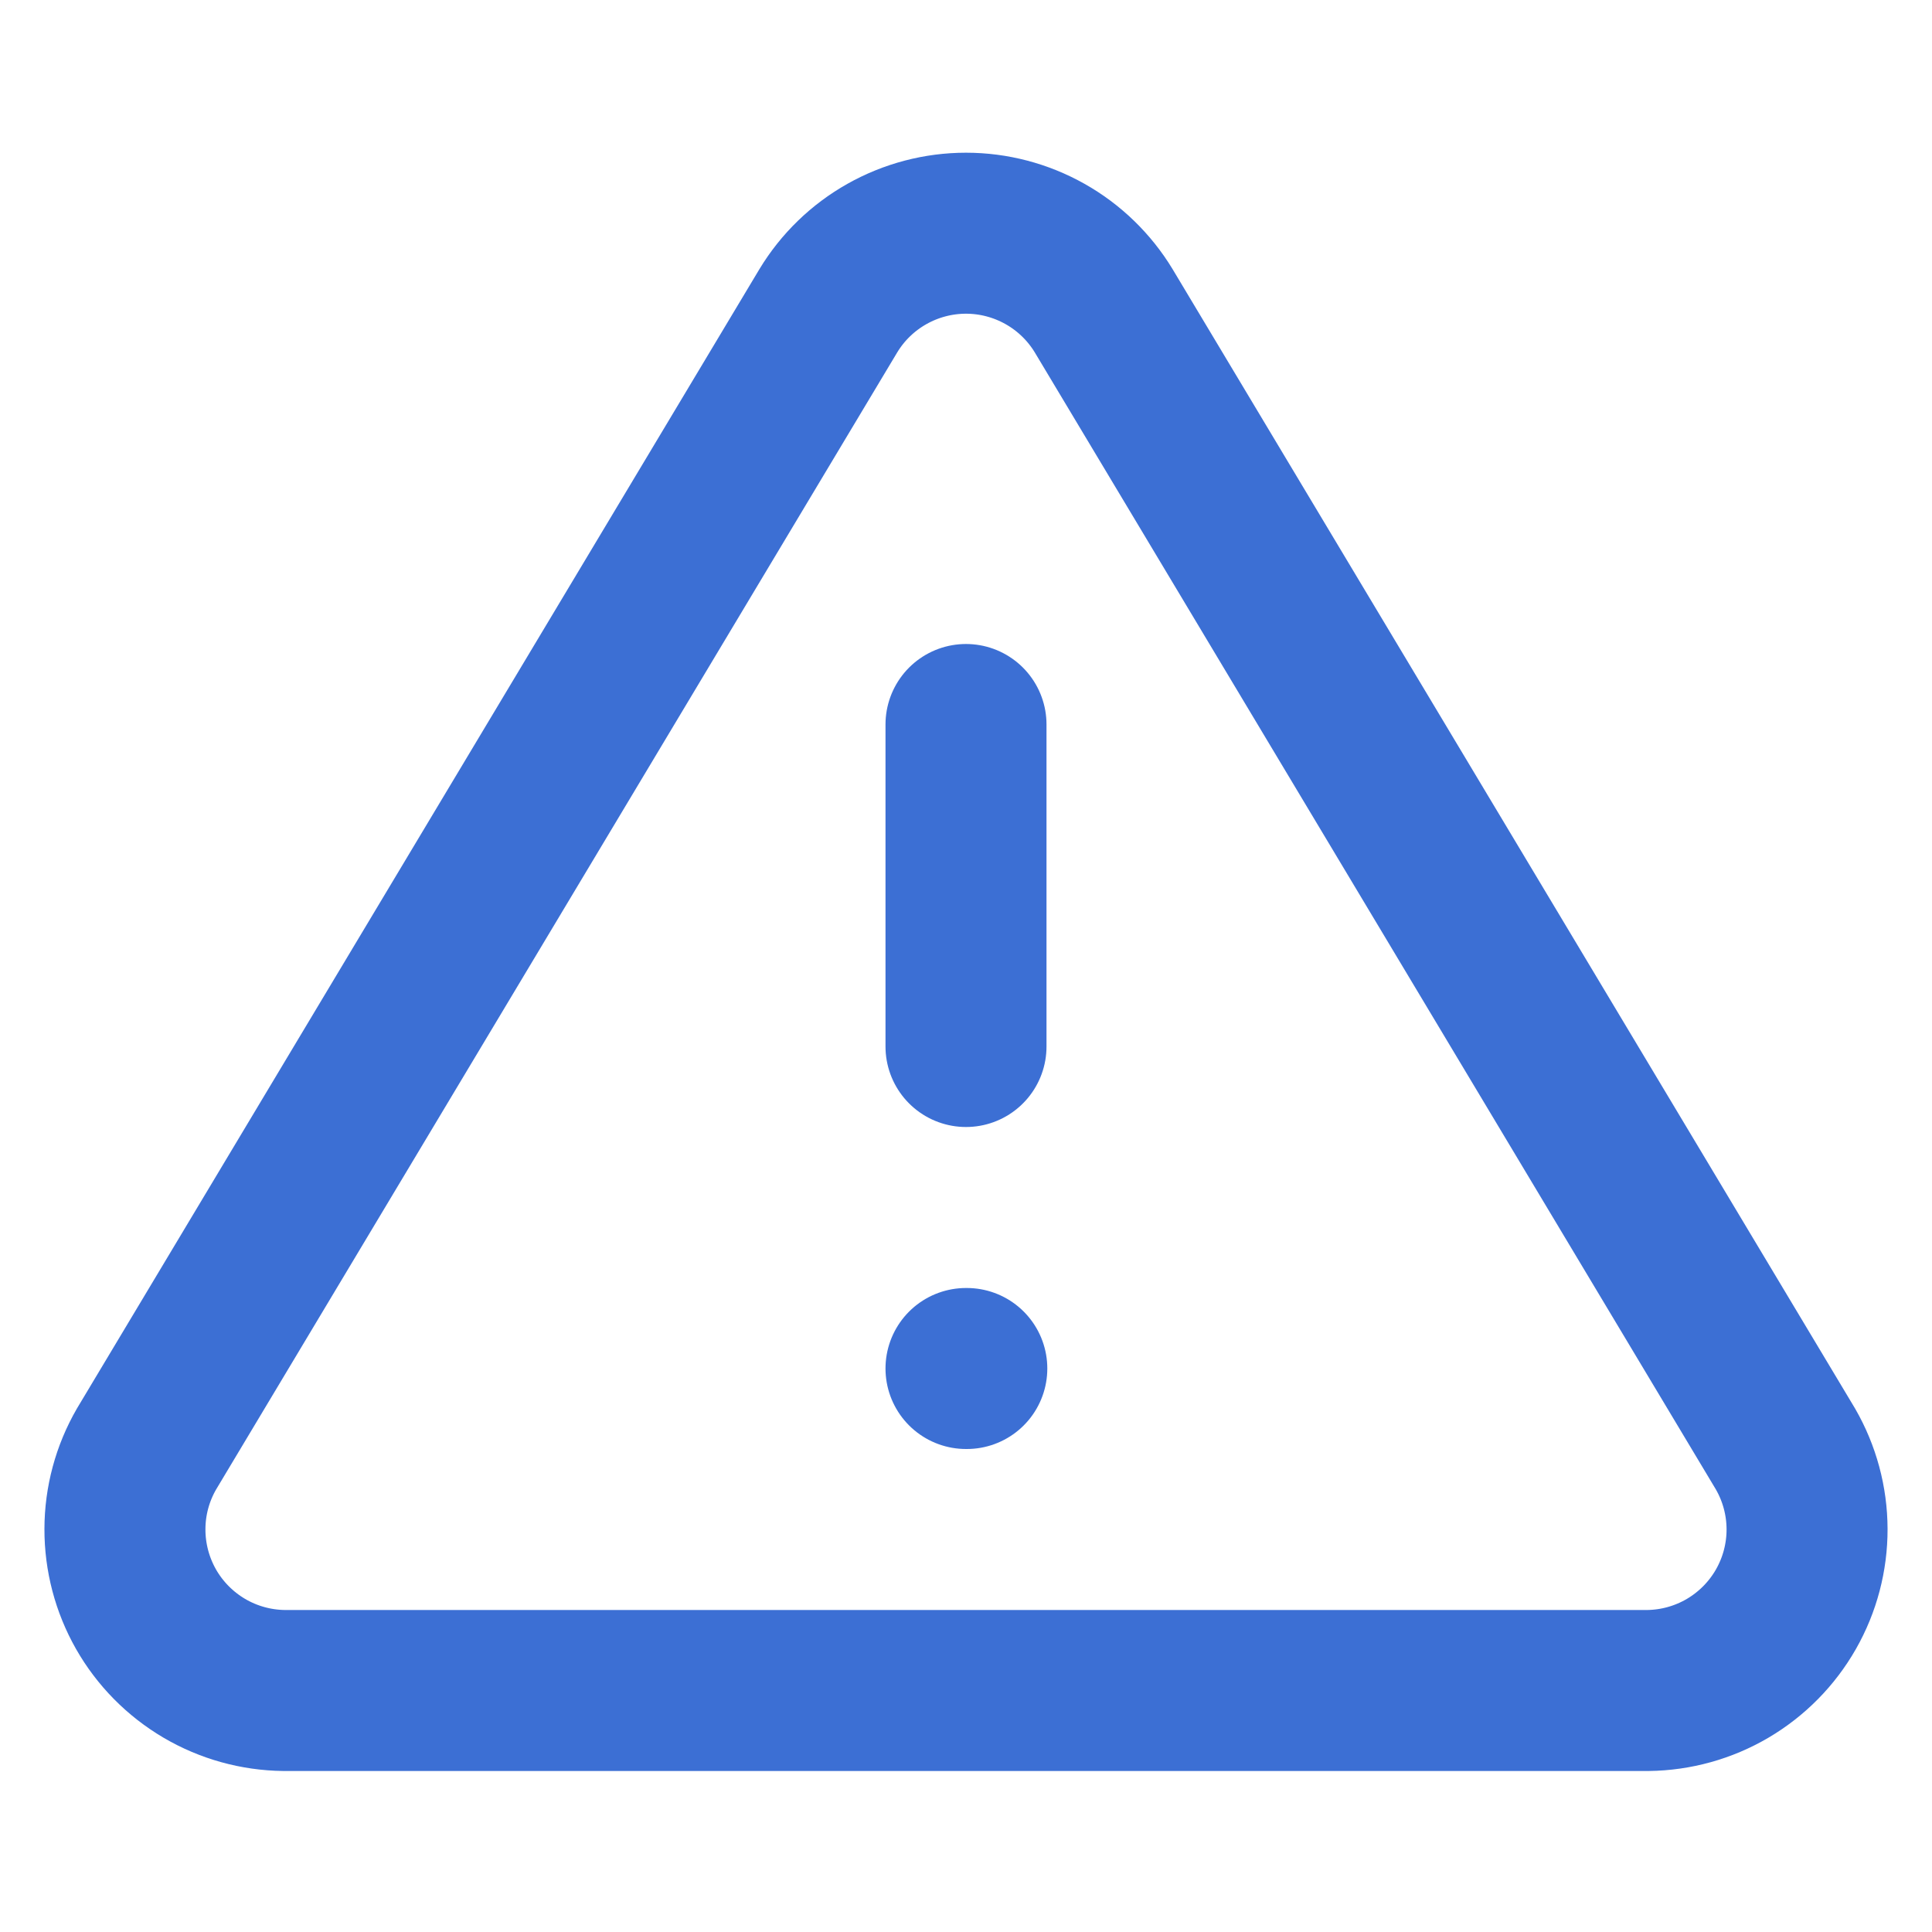 <svg width="48" height="48" viewBox="0 0 48 48" fill="none" xmlns="http://www.w3.org/2000/svg">
<path d="M24 18V26M24 34H24.02M20.58 7.72L3.64 36C3.29 36.605 3.105 37.291 3.104 37.989C3.102 38.687 3.283 39.374 3.628 39.981C3.974 40.588 4.473 41.093 5.075 41.448C5.677 41.802 6.361 41.992 7.06 42H40.94C41.638 41.992 42.322 41.802 42.924 41.448C43.526 41.093 44.025 40.588 44.371 39.981C44.717 39.374 44.898 38.687 44.896 37.989C44.894 37.291 44.709 36.605 44.36 36L27.42 7.72C27.063 7.132 26.561 6.646 25.962 6.309C25.363 5.972 24.687 5.794 24 5.794C23.312 5.794 22.636 5.972 22.037 6.309C21.438 6.646 20.936 7.132 20.58 7.72Z" stroke="#3C6FD4" stroke-width="4" stroke-linecap="round" stroke-linejoin="round"/>
</svg>

